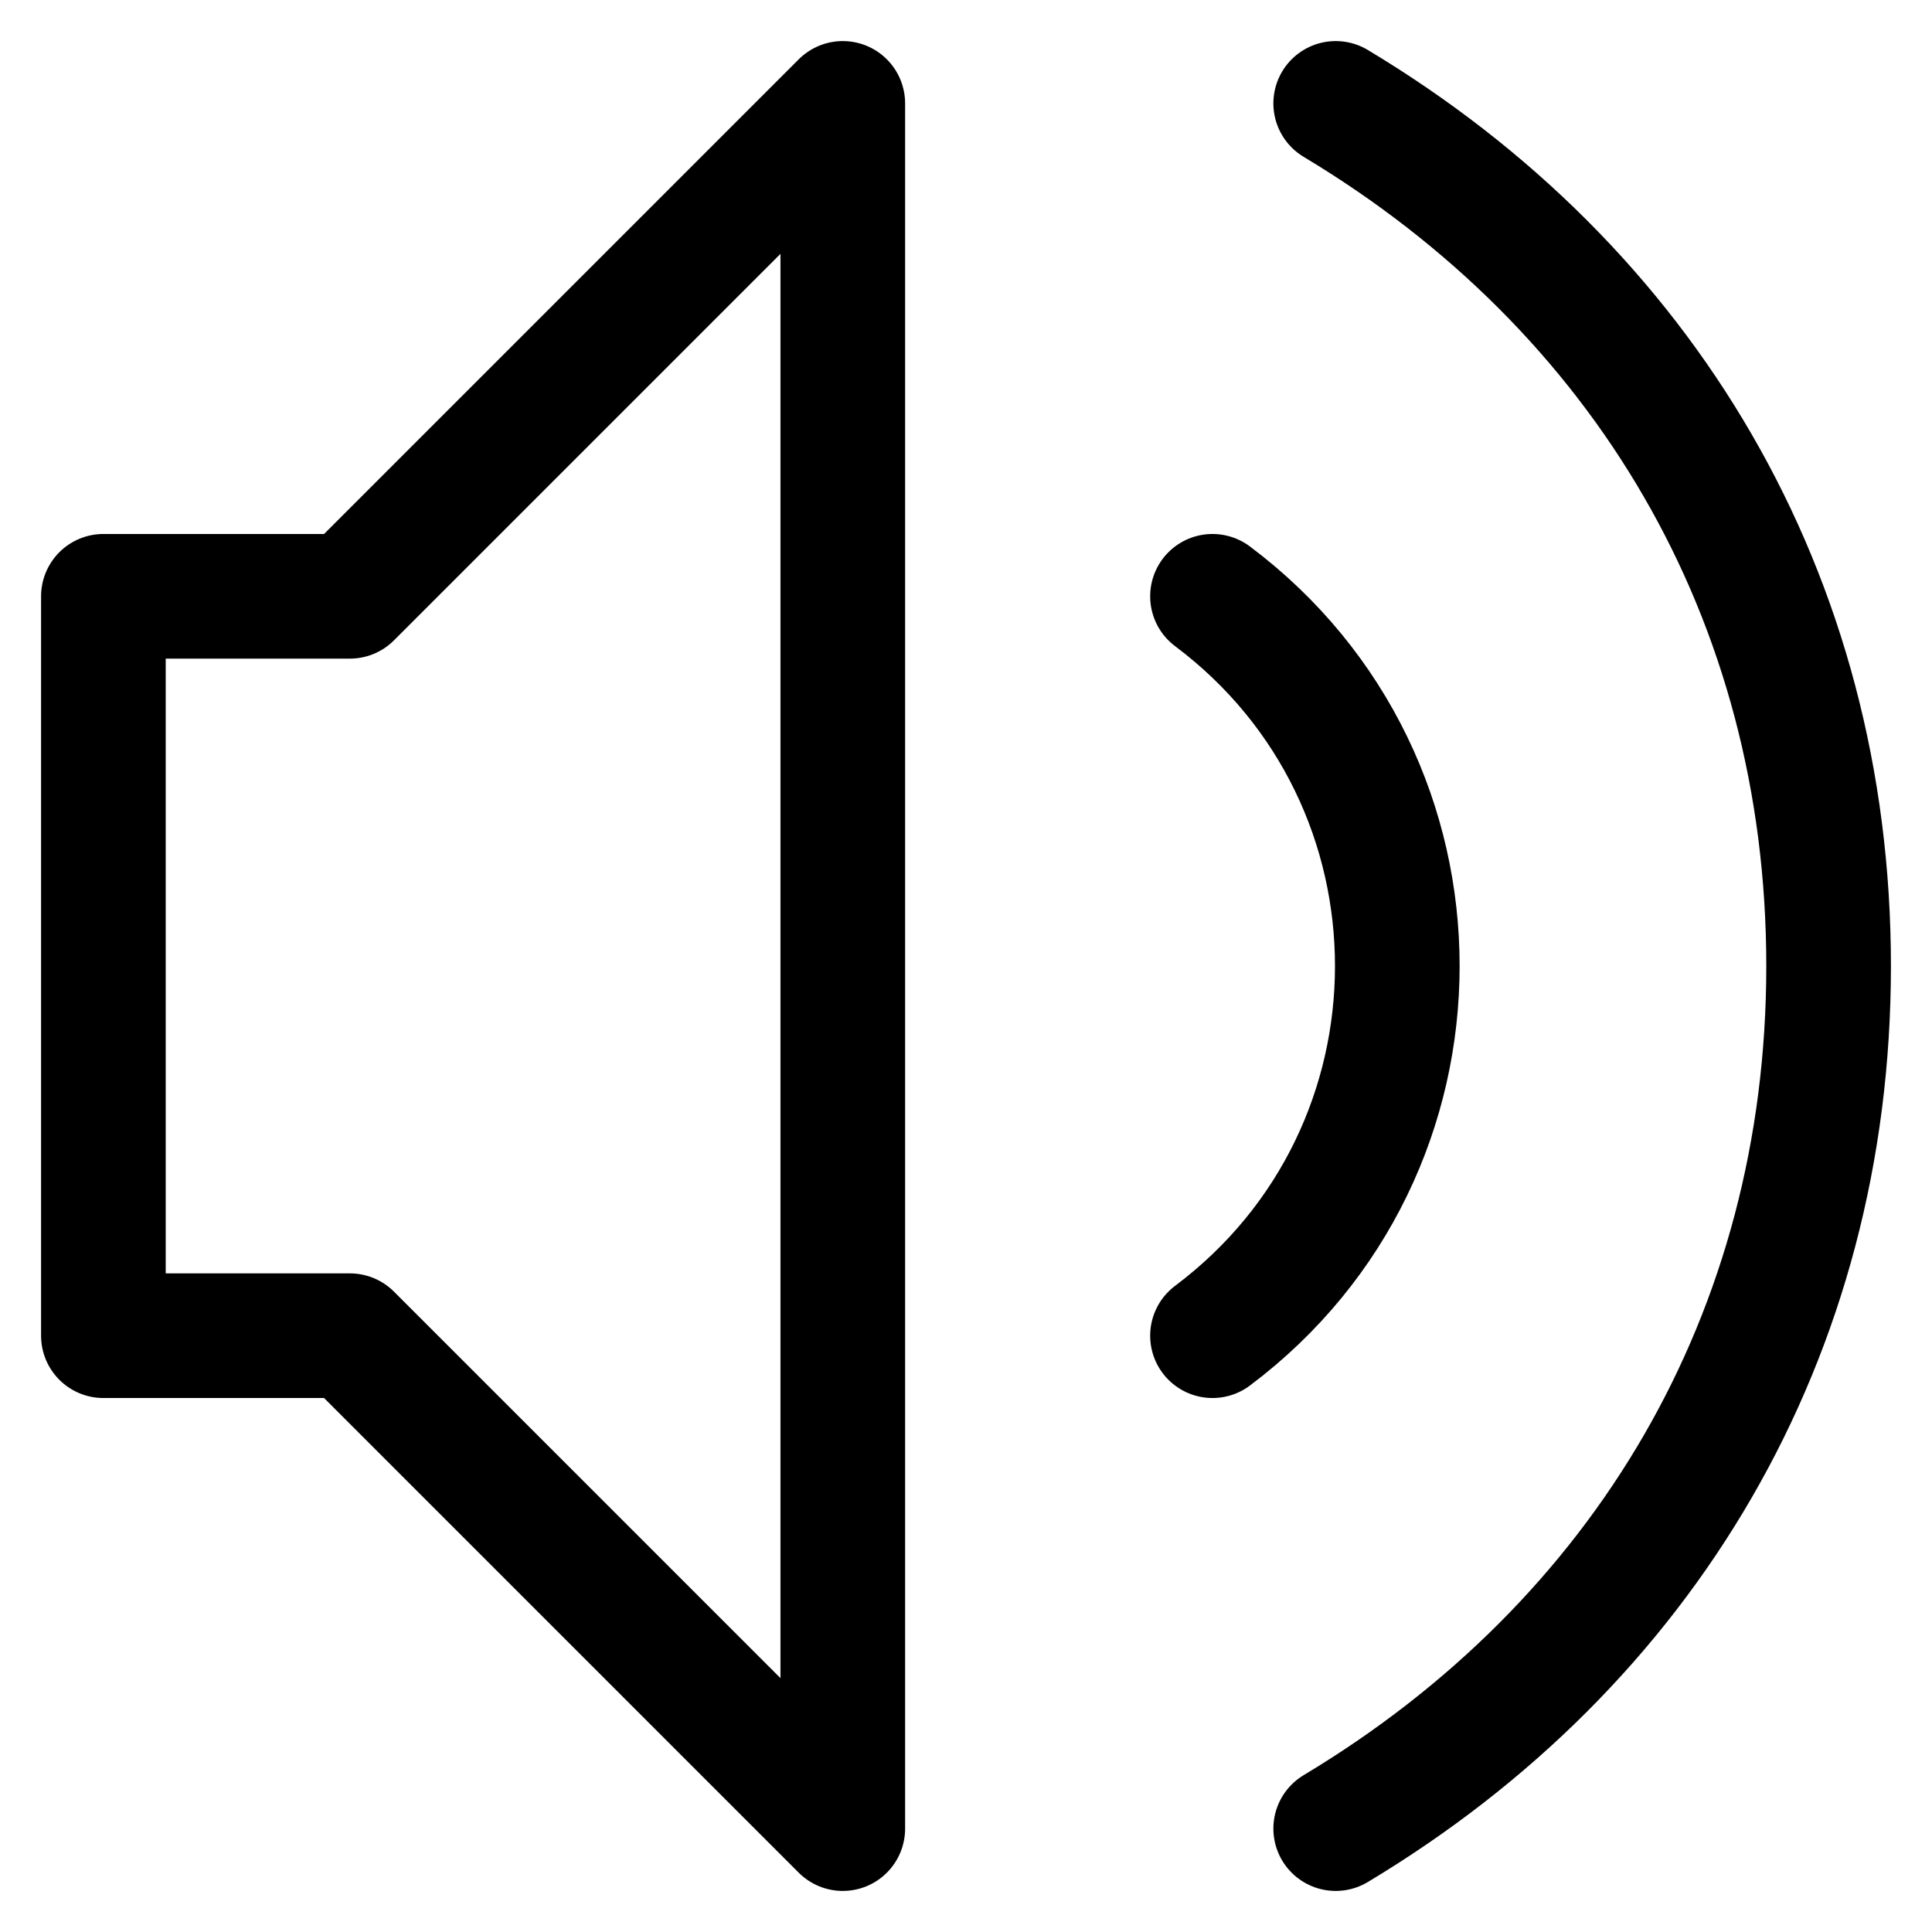 <svg width="31" height="31" viewBox="0 0 31 31" fill="none" xmlns="http://www.w3.org/2000/svg">
    <path d="M21.432 1.659C26.375 4.625 29.341 9.568 29.341 15.5C29.341 21.432 26.375 26.375 21.432 29.341M19.455 9.568C23.409 12.534 23.409 18.466 19.455 21.432M1.659 9.568V21.432H5.614L13.523 29.341V1.659L5.614 9.568H1.659Z" stroke="black" stroke-width="2" stroke-linecap="round" stroke-linejoin="round"/>
</svg>

